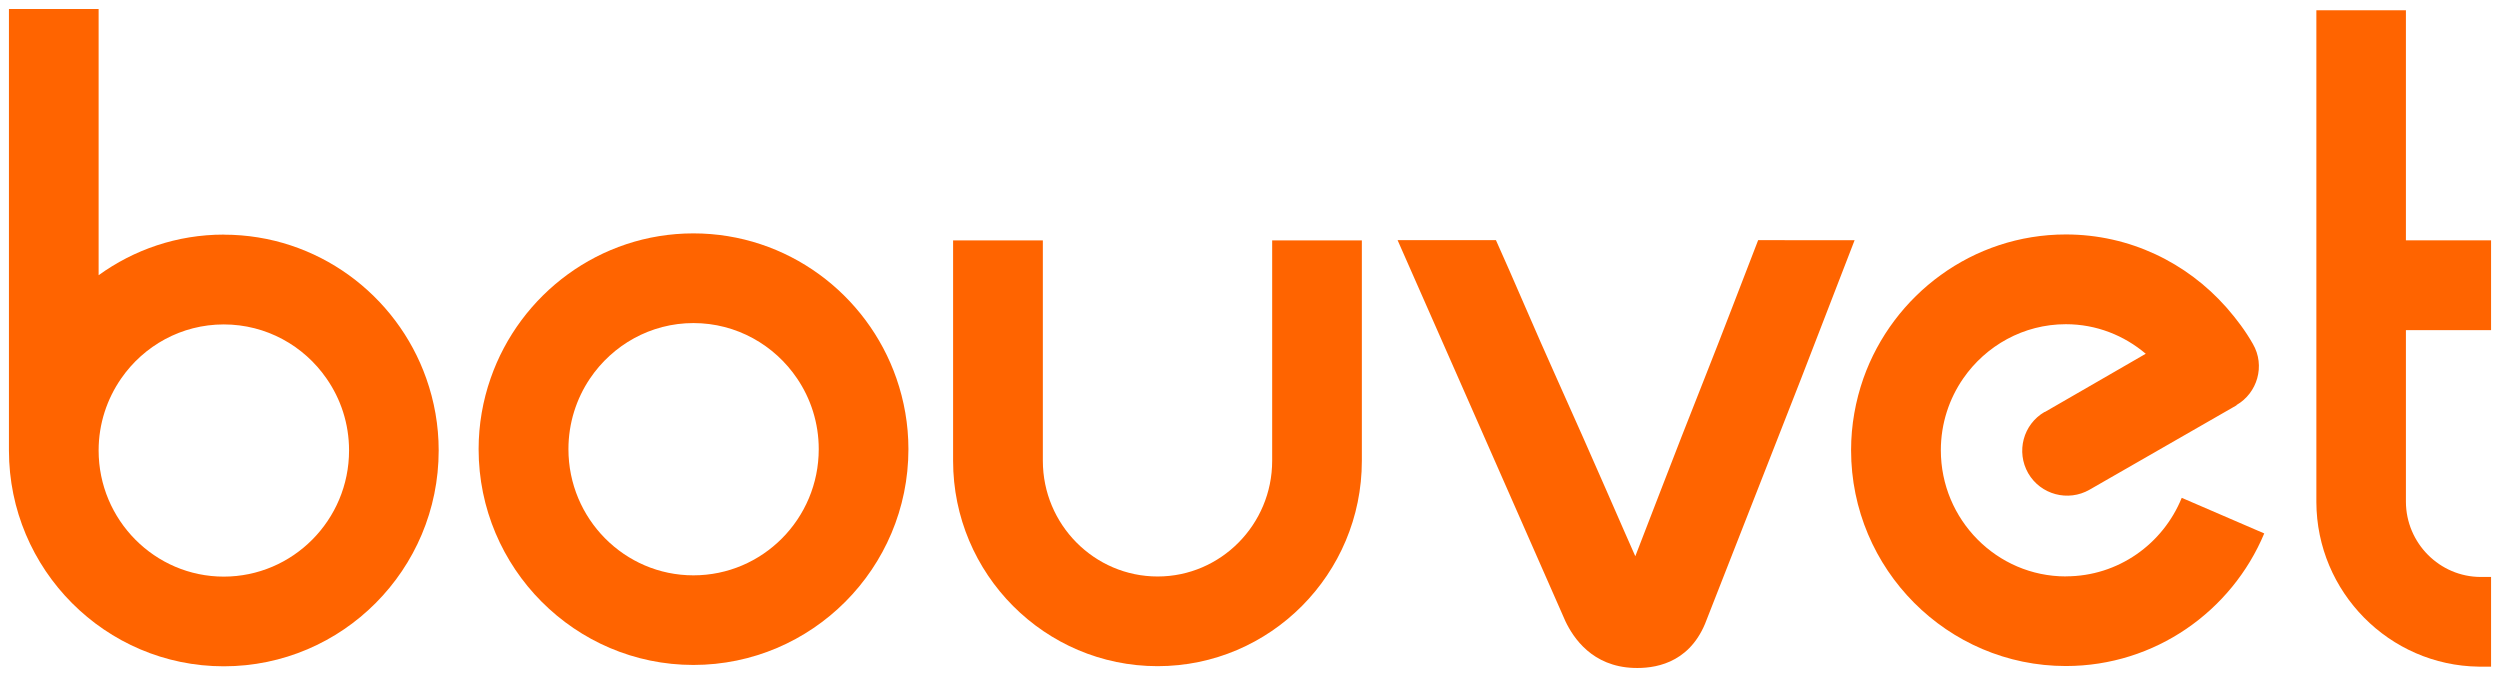 <?xml version="1.0" encoding="UTF-8" standalone="no"?>
<!-- Created with Inkscape (http://www.inkscape.org/) -->

<svg
   xmlns:dc="http://purl.org/dc/elements/1.1/"
   xmlns:cc="http://creativecommons.org/ns#"
   xmlns:rdf="http://www.w3.org/1999/02/22-rdf-syntax-ns#"
   xmlns:svg="http://www.w3.org/2000/svg"
   xmlns="http://www.w3.org/2000/svg"
   xmlns:sodipodi="http://sodipodi.sourceforge.net/DTD/sodipodi-0.dtd"
   xmlns:inkscape="http://www.inkscape.org/namespaces/inkscape"
   width="139.596"
   height="37.795"
   viewBox="0 0 36.935 10"
   version="1.1"
   id="svg6699"
   inkscape:version="0.92.0 r15299"
   sodipodi:docname="bouvet.svg">
  <defs
     id="defs6693" />
  <sodipodi:namedview
     id="base"
     pagecolor="#ffffff"
     bordercolor="#666666"
     borderopacity="1.0"
     inkscape:pageopacity="0.0"
     inkscape:pageshadow="2"
     inkscape:zoom="6.4720337"
     inkscape:cx="69.29815"
     inkscape:cy="18.397717"
     inkscape:document-units="mm"
     inkscape:current-layer="layer1"
     showgrid="false"
     fit-margin-top="0"
     fit-margin-left="0"
     fit-margin-right="0"
     fit-margin-bottom="0"
     units="px"
     inkscape:window-width="1280"
     inkscape:window-height="744"
     inkscape:window-x="-4"
     inkscape:window-y="-4"
     inkscape:window-maximized="1" />
  <g
     inkscape:label="Layer 1"
     inkscape:groupmode="layer"
     id="layer1"
     transform="translate(-107.909,-186.79)">
    <g
       id="g6741"
       style="fill:#ff6400;fill-opacity:1"
       transform="translate(0.132,-0.132)">
      <path
         d="m 133.752,190.47 c -0.23,0.591 -0.509,1.329 -0.793,2.044 -0.461,1.159 -0.911,2.347 -1.022,2.626 -0.121,-0.268 -0.642,-1.476 -1.16,-2.626 -0.331,-0.734 -0.646,-1.484 -0.899,-2.044 h -1.453 l 0.901,2.044 1.578,3.585 c 0.118,0.248 0.397,0.67 1.01,0.691 0.284,0.01 0.8,-0.049 1.053,-0.651 l 1.42,-3.624 0.79,-2.044 z"
         style="fill:#ff6400;fill-opacity:1;fill-rule:nonzero;stroke:none;stroke-width:0.353"
         id="path6349"
         inkscape:connector-curvature="0" />
      <path
         d="m 126.572,192.514 v 1.216 c 0,0.941 -0.759,1.709 -1.692,1.709 -0.935,0 -1.696,-0.767 -1.696,-1.709 v -1.216 -2.04 h -1.326 v 2.04 1.216 c 0,1.674 1.355,3.034 3.022,3.034 1.663,0 3.017,-1.36 3.017,-3.034 v -1.216 -2.04 h -1.325 z"
         style="fill:#ff6400;fill-opacity:1;fill-rule:nonzero;stroke:none;stroke-width:0.353"
         id="path6353"
         inkscape:connector-curvature="0" />
      <path
         d="m 111.083,190.388 c -0.69,0 -1.327,0.223 -1.849,0.6 v -3.933 h -1.325 v 5.459 1.063 c 0,1.76 1.425,3.189 3.174,3.189 1.752,0 3.175,-1.429 3.175,-3.189 0,-0.373 -0.065,-0.73 -0.183,-1.063 -0.436,-1.237 -1.613,-2.125 -2.992,-2.125 m 0,5.052 c -1.018,0 -1.849,-0.836 -1.849,-1.864 0,-0.395 0.124,-0.761 0.333,-1.063 0.334,-0.483 0.889,-0.799 1.516,-0.799 0.628,0 1.184,0.316 1.518,0.799 0.21,0.301 0.333,0.667 0.333,1.063 0,1.028 -0.831,1.864 -1.852,1.864"
         style="fill:#ff6400;fill-opacity:1;fill-rule:nonzero;stroke:none;stroke-width:0.353"
         id="path6357"
         inkscape:connector-curvature="0" />
      <path
         d="m 118.021,190.37 c -1.384,0 -2.564,0.898 -2.996,2.143 -0.114,0.327 -0.177,0.679 -0.177,1.045 0,1.759 1.425,3.188 3.173,3.188 1.752,0 3.177,-1.429 3.177,-3.188 0,-0.365 -0.063,-0.717 -0.177,-1.045 -0.432,-1.245 -1.613,-2.143 -3,-2.143 m 0,5.052 c -1.018,0 -1.846,-0.836 -1.846,-1.864 0,-0.387 0.118,-0.747 0.319,-1.045 0.333,-0.493 0.894,-0.818 1.528,-0.818 0.636,0 1.198,0.325 1.531,0.818 0.202,0.298 0.32,0.657 0.32,1.045 0,1.028 -0.829,1.864 -1.851,1.864"
         style="fill:#ff6400;fill-opacity:1;fill-rule:nonzero;stroke:none;stroke-width:0.353"
         id="path6361"
         inkscape:connector-curvature="0" />
      <path
         d="m 138.297,195.438 c -1.017,0 -1.846,-0.836 -1.846,-1.864 0,-0.394 0.123,-0.761 0.331,-1.061 0.334,-0.483 0.89,-0.801 1.516,-0.801 0.452,0 0.861,0.166 1.181,0.437 l -0.005,0.002 -0.625,0.361 -0.863,0.498 -0.002,-0.002 c -0.317,0.184 -0.424,0.588 -0.242,0.906 0.183,0.316 0.589,0.425 0.906,0.243 l 2.174,-1.248 -0.004,-0.002 c 0.156,-0.09 0.261,-0.234 0.307,-0.395 0.047,-0.167 0.029,-0.349 -0.064,-0.509 -0.109,-0.192 -0.241,-0.367 -0.385,-0.532 l -0.008,-0.009 c -0.582,-0.658 -1.426,-1.076 -2.37,-1.076 -1.377,0 -2.553,0.889 -2.991,2.126 -0.116,0.332 -0.182,0.689 -0.182,1.061 0,1.76 1.426,3.189 3.173,3.189 1.318,0 2.451,-0.811 2.931,-1.959 l -1.219,-0.526 c -0.276,0.68 -0.937,1.16 -1.711,1.16"
         style="fill:#ff6400;fill-opacity:1;fill-rule:nonzero;stroke:none;stroke-width:0.353"
         id="path6365"
         inkscape:connector-curvature="0" />
      <path
         d="m 143.322,187.074 h -1.323 v 5.44 1.825 c 0.004,1.33 1.077,2.415 2.399,2.432 h 0.01 0.009 0.012 0.005 0.146 v -1.325 h -0.151 c -0.608,0 -1.105,-0.499 -1.107,-1.111 v -1.821 -0.715 h 1.258 v -1.326 h -1.258 z"
         style="fill:#ff6400;fill-opacity:1;fill-rule:nonzero;stroke:none;stroke-width:0.353"
         id="path6369"
         inkscape:connector-curvature="0" />
    </g>
  </g>
</svg>
